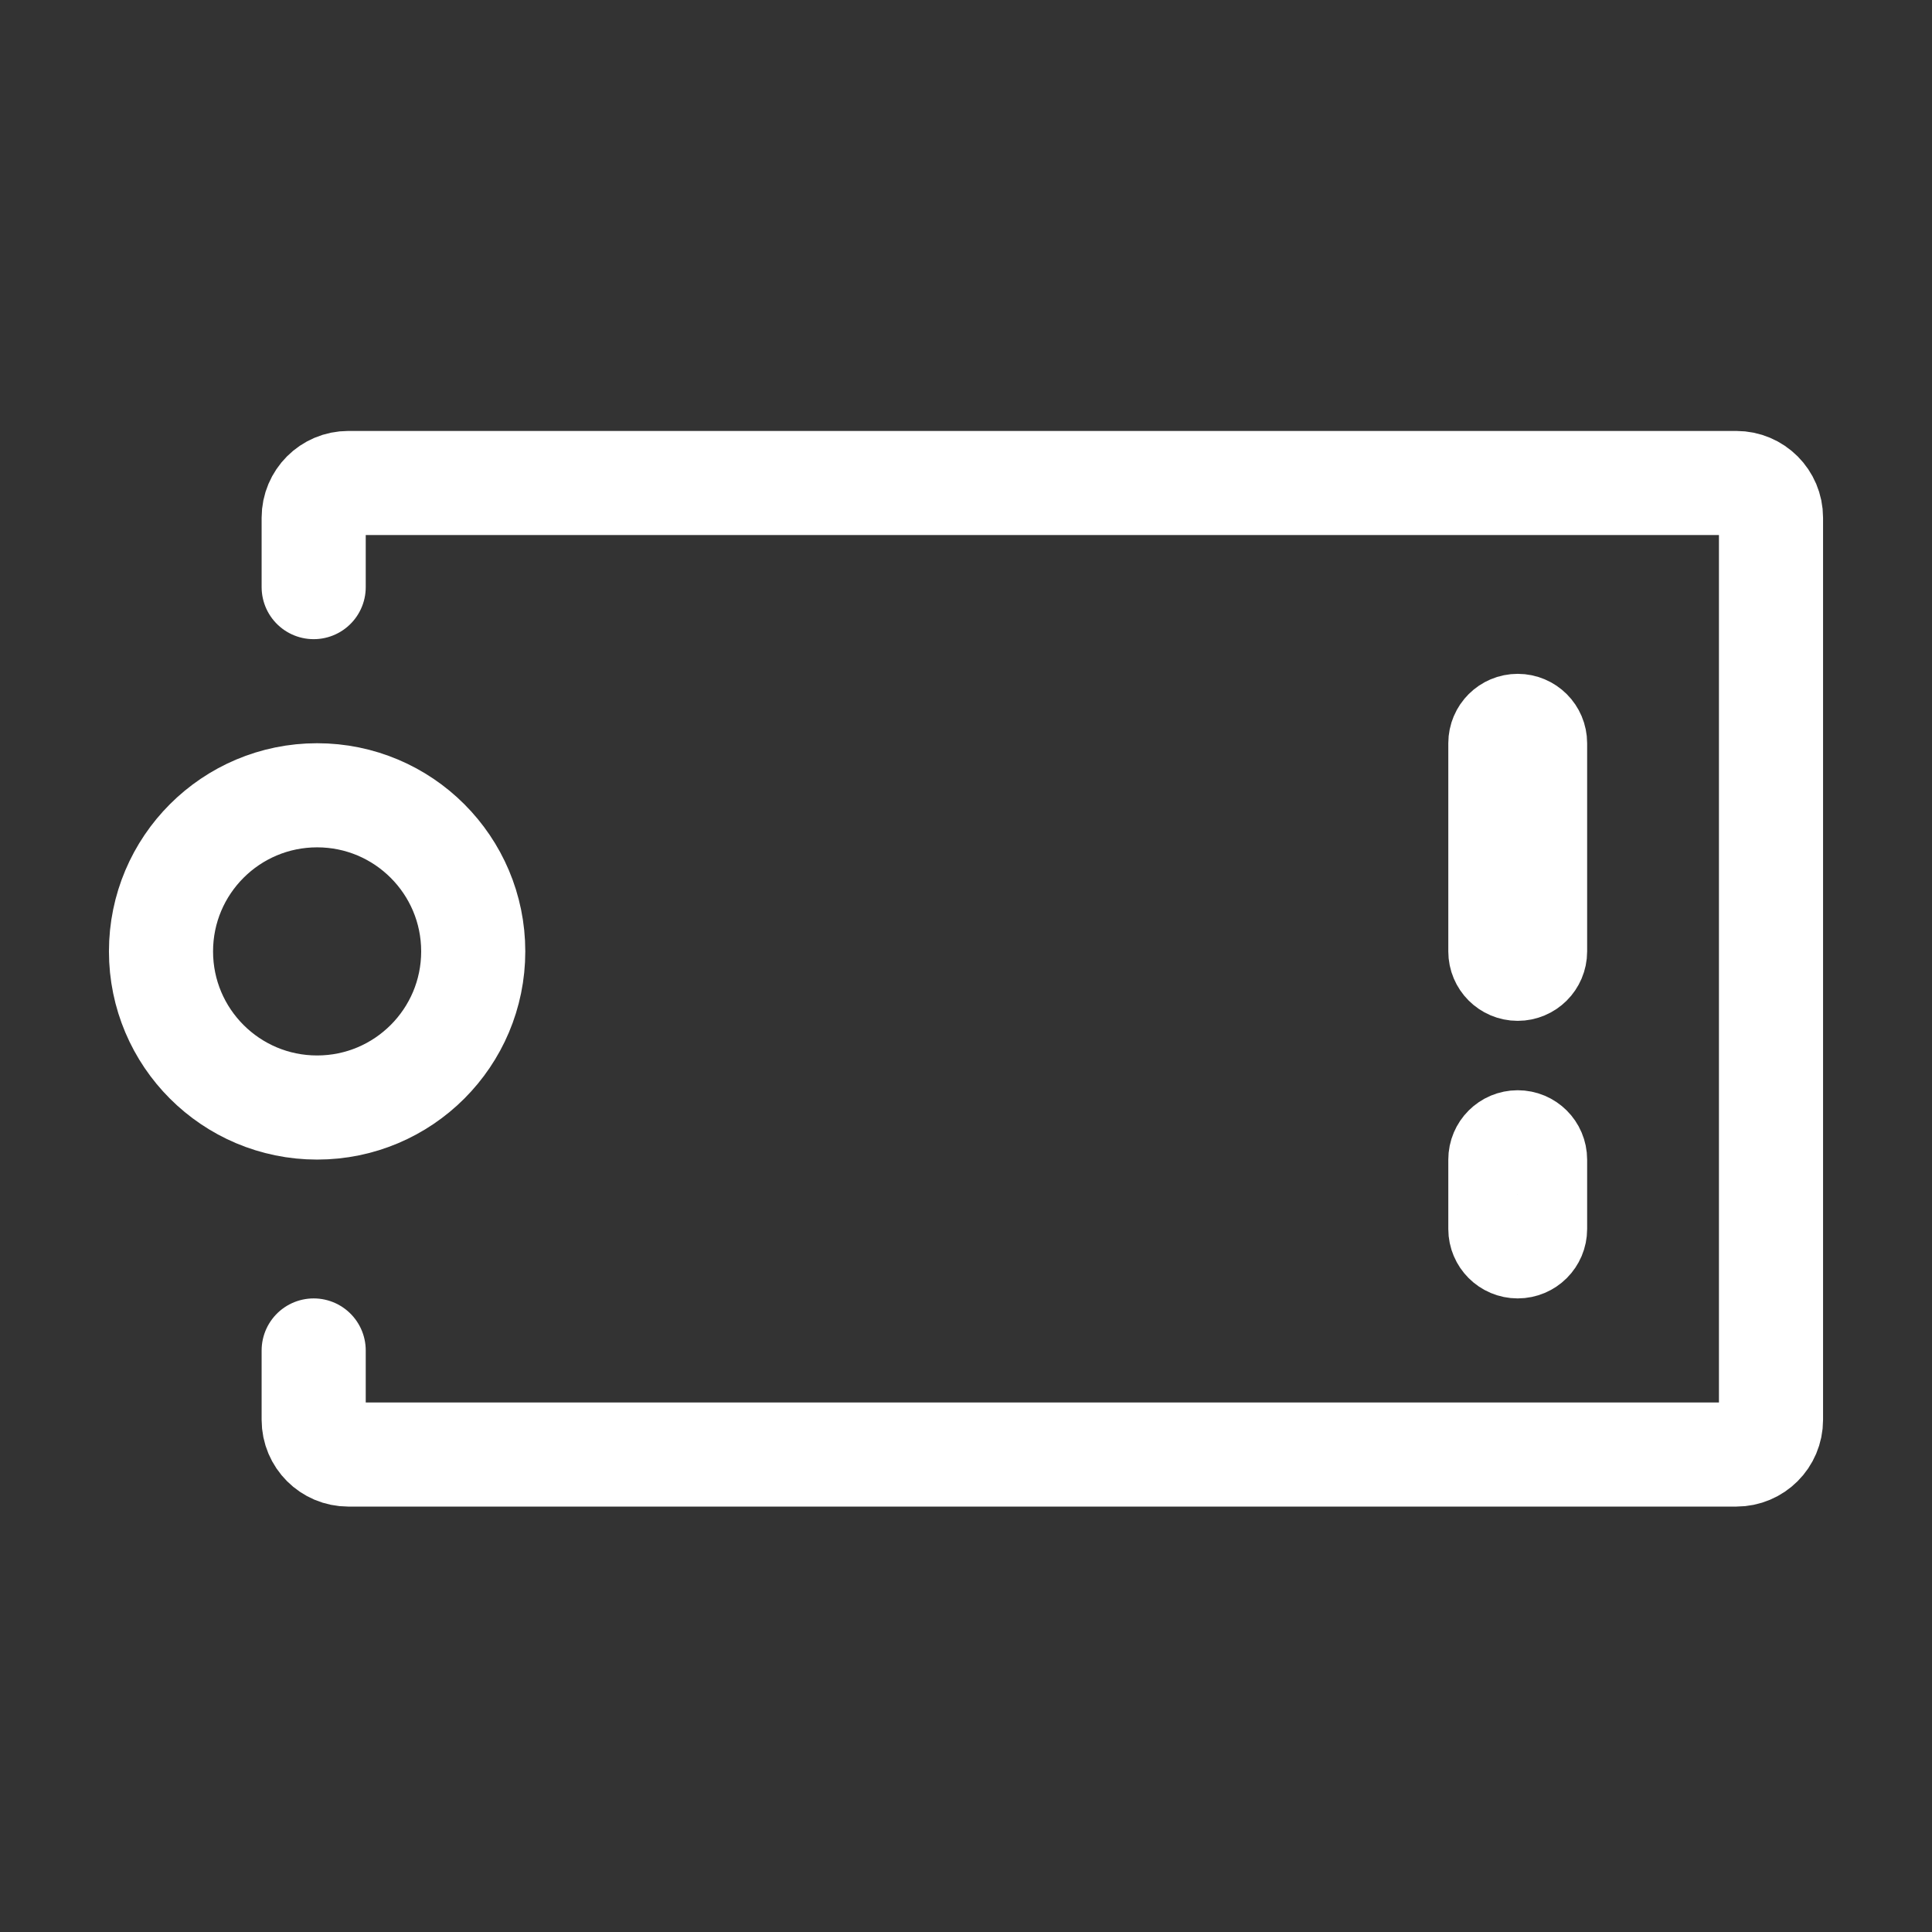 <svg width="36" height="36" viewBox="0 0 36 36" fill="none" xmlns="http://www.w3.org/2000/svg">
<rect x="0" y="0" width="36" height="36" fill="#333333" stroke="none"/>
<path d="M27.957 13.849C27.957 13.671 28.102 13.526 28.28 13.526V13.526C28.459 13.526 28.604 13.671 28.604 13.849V17.729C28.604 17.907 28.459 18.052 28.28 18.052V18.052C28.102 18.052 27.957 17.907 27.957 17.729V13.849Z" stroke="white" stroke-width="1.94"/>
<path d="M27.957 22.901C27.957 23.079 28.102 23.224 28.28 23.224V23.224C28.459 23.224 28.604 23.079 28.604 22.901V21.608C28.604 21.429 28.459 21.285 28.28 21.285V21.285C28.102 21.285 27.957 21.429 27.957 21.608V22.901Z" stroke="white" stroke-width="1.94"/>
<circle cx="5.909" cy="17.728" r="2.909" stroke="white" stroke-width="1.94"/>
<path d="M5.845 10.94V9.647C5.845 9.289 6.134 9 6.491 9H32.353C32.71 9 33 9.289 33 9.647V26.457C33 26.814 32.71 27.103 32.353 27.103H6.491C6.134 27.103 5.845 26.814 5.845 26.457V25.164" stroke="white" stroke-width="1.94" stroke-linecap="round"/>
</svg>
